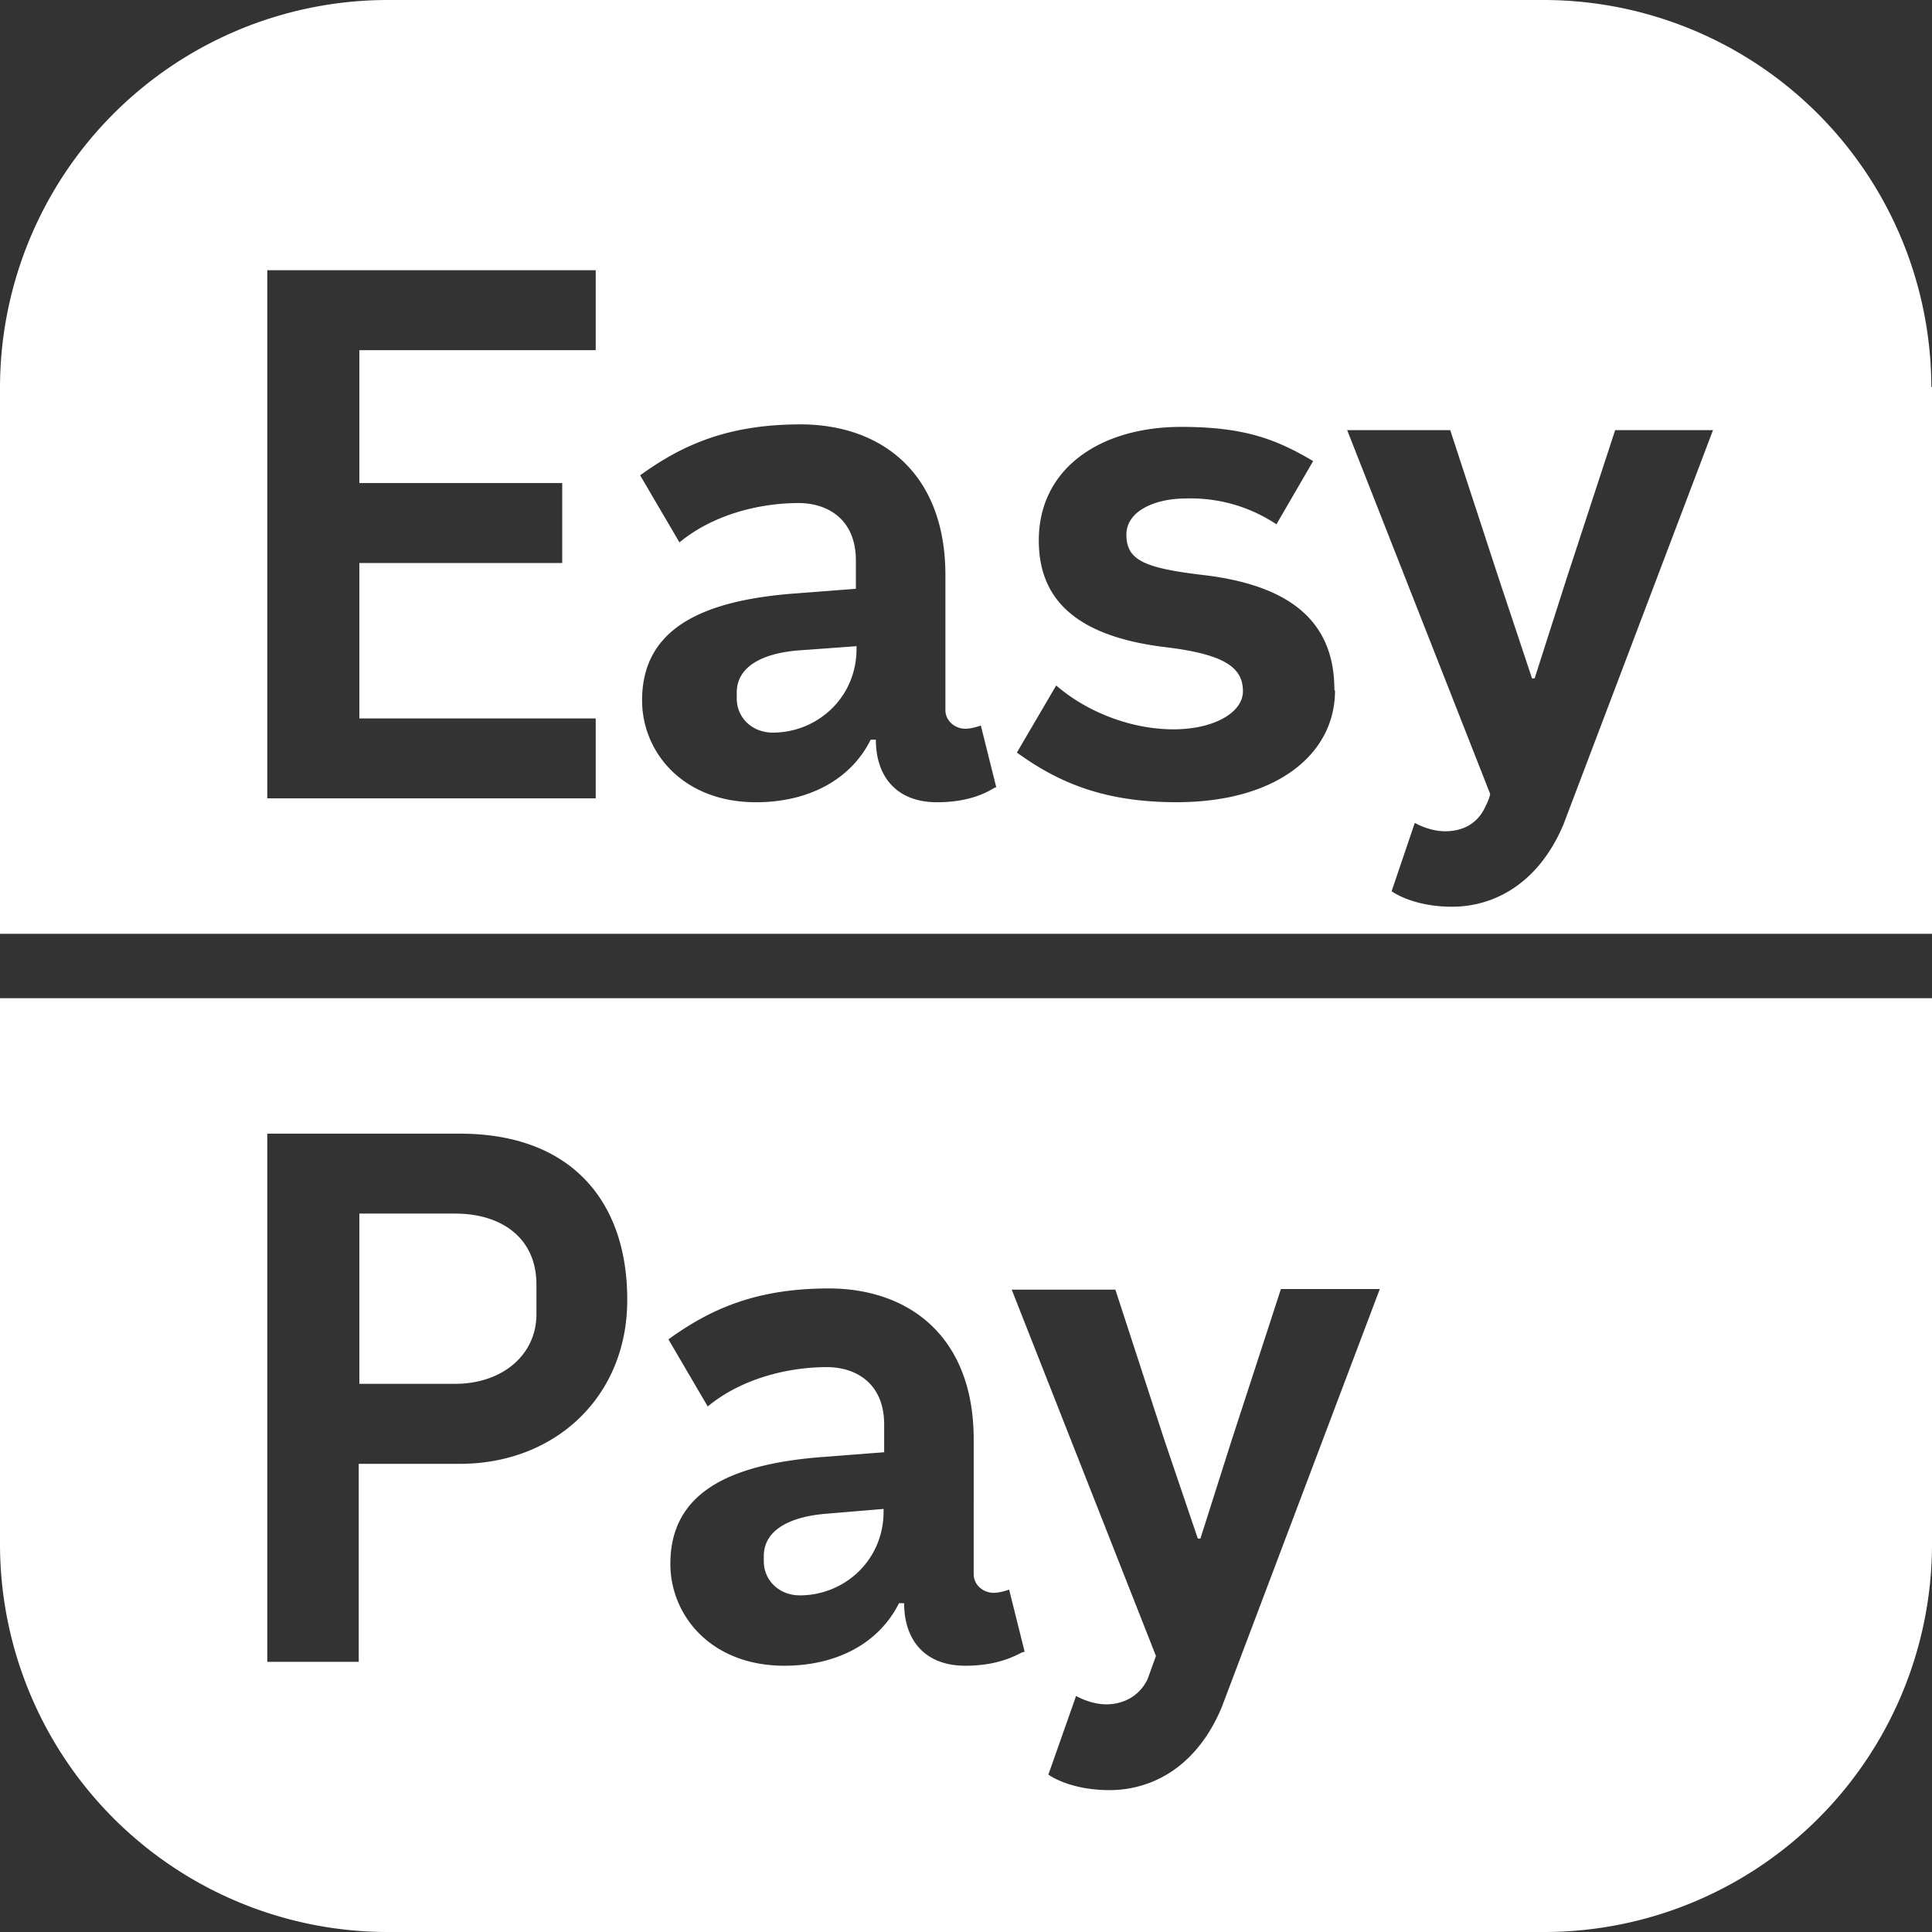 <svg xmlns="http://www.w3.org/2000/svg" width="50" height="50" fill="none" xmlns:v="https://vecta.io/nano"><rect width="100%" height="100%" fill="#333333" stroke="none"/><g clip-path="url(#A)" fill="#fff"><path d="M20.567 16.84l1.6-.117v.067c0 1.268-1.017 2.17-2.167 2.17-.533 0-.933-.384-.933-.885v-.15c0-.668.65-1.001 1.517-1.085h-.017zM50 10.014v14.153H0V10.014A10.04 10.04 0 0 1 10 0h29.983a10.04 10.04 0 0 1 10 10.014H50zM15.417 6.993h-8.5v13.669h8.5v-2.069H9.3V14.57h5.25v-2.069H9.3V9.063h6.117v-2.07zm10.367 13.385l-.4-1.602s-.217.084-.4.084c-.267 0-.517-.2-.517-.484v-3.488c0-2.67-1.683-3.905-3.75-3.905-1.883 0-3.067.534-4.15 1.318l1.017 1.736c.867-.718 2.067-1.018 3.083-1.018.75 0 1.483.417 1.483 1.485v.734l-1.733.133c-2.283.2-3.8.918-3.8 2.754 0 1.335 1.05 2.637 2.95 2.637 1.317 0 2.433-.551 2.967-1.619h.133c0 .951.533 1.619 1.583 1.619s1.483-.401 1.517-.384h.017zm8.75-2.52c0-1.569-.883-2.67-3.35-2.971-1.567-.183-2.033-.384-2.033-1.051 0-.617.75-.935 1.533-.935a4 4 0 0 1 2.35.668l.95-1.636c-.983-.584-1.817-.885-3.417-.885-2.083 0-3.683 1.068-3.683 2.937 0 1.452.867 2.487 3.333 2.77 1.467.184 1.95.517 1.95 1.135 0 .551-.75.985-1.8.985s-2.2-.417-3.033-1.135l-1.017 1.736c1.083.784 2.267 1.285 4.133 1.285 2.6 0 4.1-1.252 4.1-2.887l-.017-.017zm9.833-6.726H41.8l-1.267 3.872-.817 2.553h-.067l-.85-2.553-1.267-3.872h-2.667l3.7 9.413s0 .083-.117.317c-.2.451-.583.651-1.05.651-.417 0-.783-.217-.783-.217l-.6 1.769s.533.401 1.567.401 2.217-.551 2.883-2.136l3.867-10.197h.033zm-23.1 28.053l1.6-.134v.067c0 1.268-1.017 2.17-2.167 2.17-.533 0-.933-.384-.933-.885v-.133c0-.668.667-1.001 1.517-1.085h-.017zM50 25.834v14.153A10.04 10.04 0 0 1 40 50H10A10.04 10.04 0 0 1 0 39.986V25.834h50zm-33.767 7.794c0-2.504-1.417-4.289-4.333-4.289H6.917v13.669h2.367v-5.124H11.9c2.467 0 4.333-1.736 4.333-4.239v-.017zm10.283 9.112l-.4-1.602s-.217.084-.4.084c-.267 0-.517-.2-.517-.484V37.25c0-2.67-1.683-3.905-3.75-3.905-1.883 0-3.067.534-4.15 1.318l1.017 1.736c.867-.718 2.067-1.018 3.083-1.018.75 0 1.483.417 1.483 1.485v.718l-1.733.134c-2.283.2-3.8.918-3.8 2.754 0 1.335 1.05 2.637 2.95 2.637 1.317 0 2.433-.551 2.967-1.619h.133c0 .951.533 1.619 1.583 1.619s1.483-.401 1.517-.351l.017-.017zm9.2-9.38H33.15l-1.267 3.889-.817 2.57H31l-.867-2.554-1.267-3.889h-2.683l3.733 9.48-.217.601c-.2.417-.6.651-1.067.651-.417 0-.783-.217-.783-.217l-.717 2.036s.533.401 1.583.401 2.233-.551 2.9-2.136l4.1-10.848v.017zm-23.933-1.953H9.3v4.406h2.483c1.2 0 2.1-.734 2.1-1.802v-.801c-.017-1.185-.917-1.802-2.1-1.802z"/></g><defs><clipPath id="A"><path fill="#fff" d="M0 0h50v50H0z"/></clipPath></defs></svg>